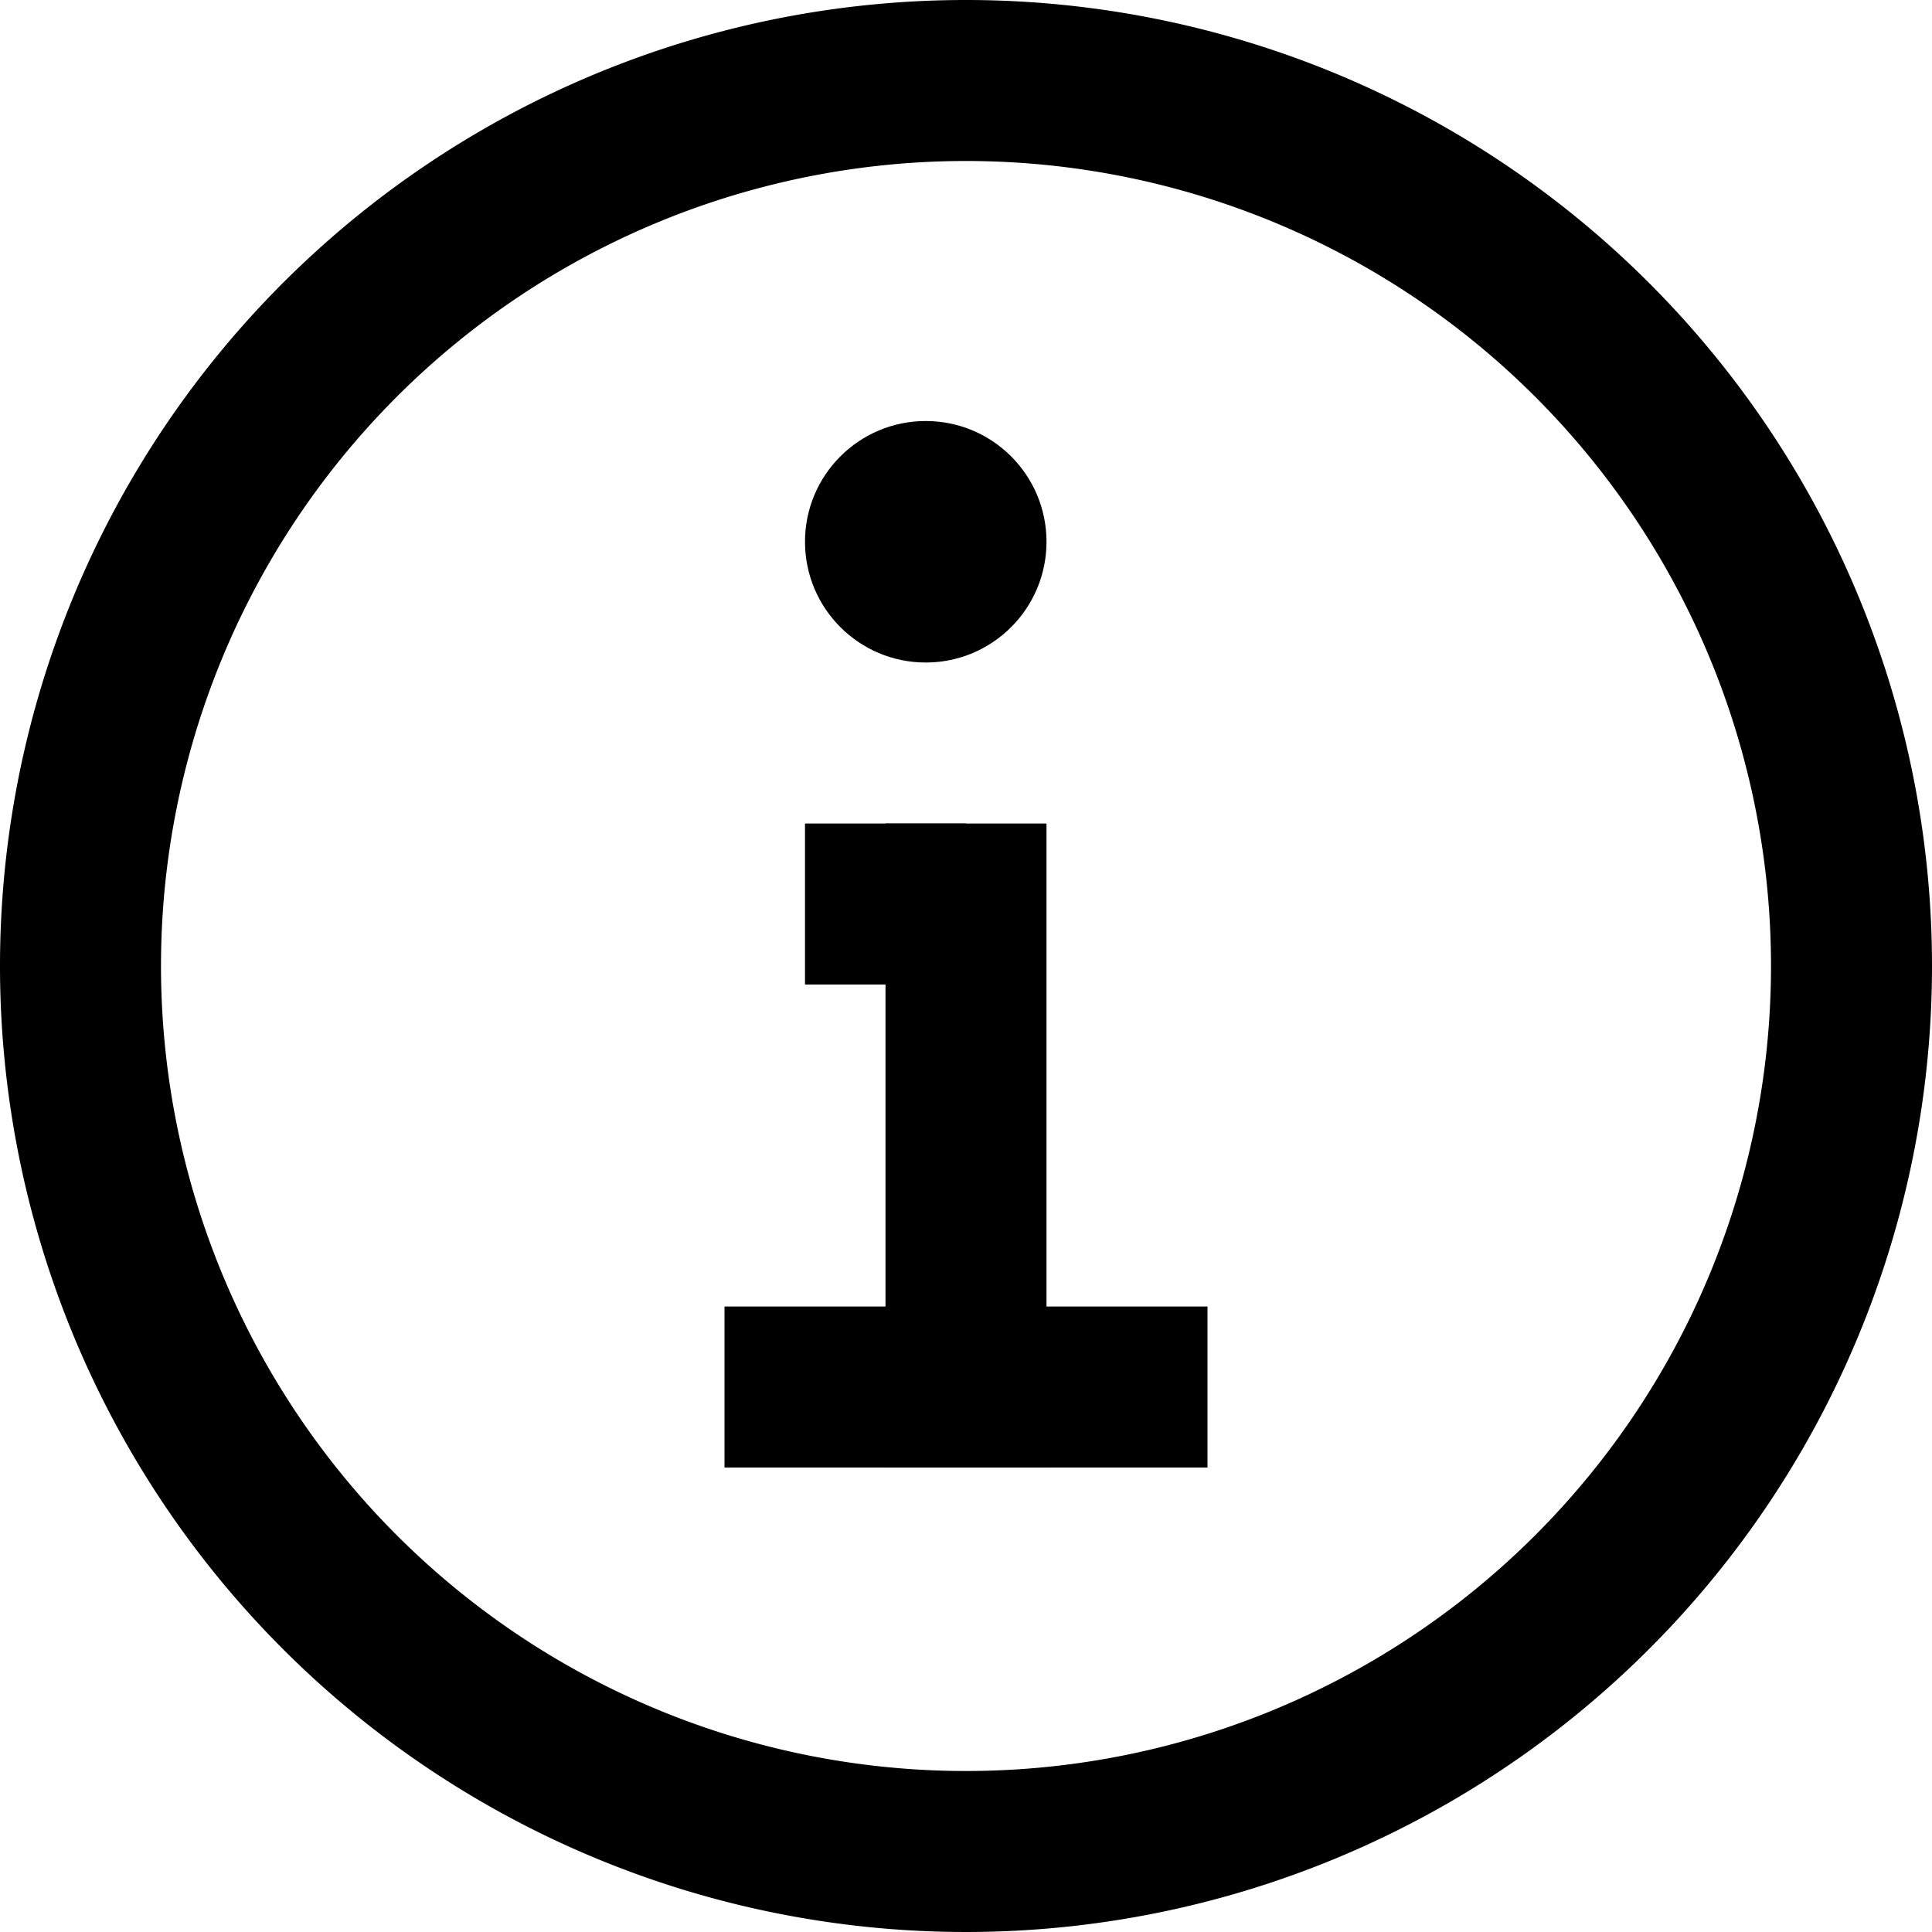 <svg id="Layer_1" data-name="Layer 1" xmlns="http://www.w3.org/2000/svg" viewBox="0 0 24 24"><title>J_Information</title><path d="M12,0A12,12,0,1,0,24,12,12,12,0,0,0,12,0Zm0,22A10,10,0,1,1,22,12,10,10,0,0,1,12,22Z"/><rect x="9" y="16.23" width="6" height="2"/><circle cx="11.5" cy="6.73" r="1.5"/><rect x="11" y="10.23" width="2" height="8"/><rect x="10" y="10.23" width="2" height="2"/></svg>
